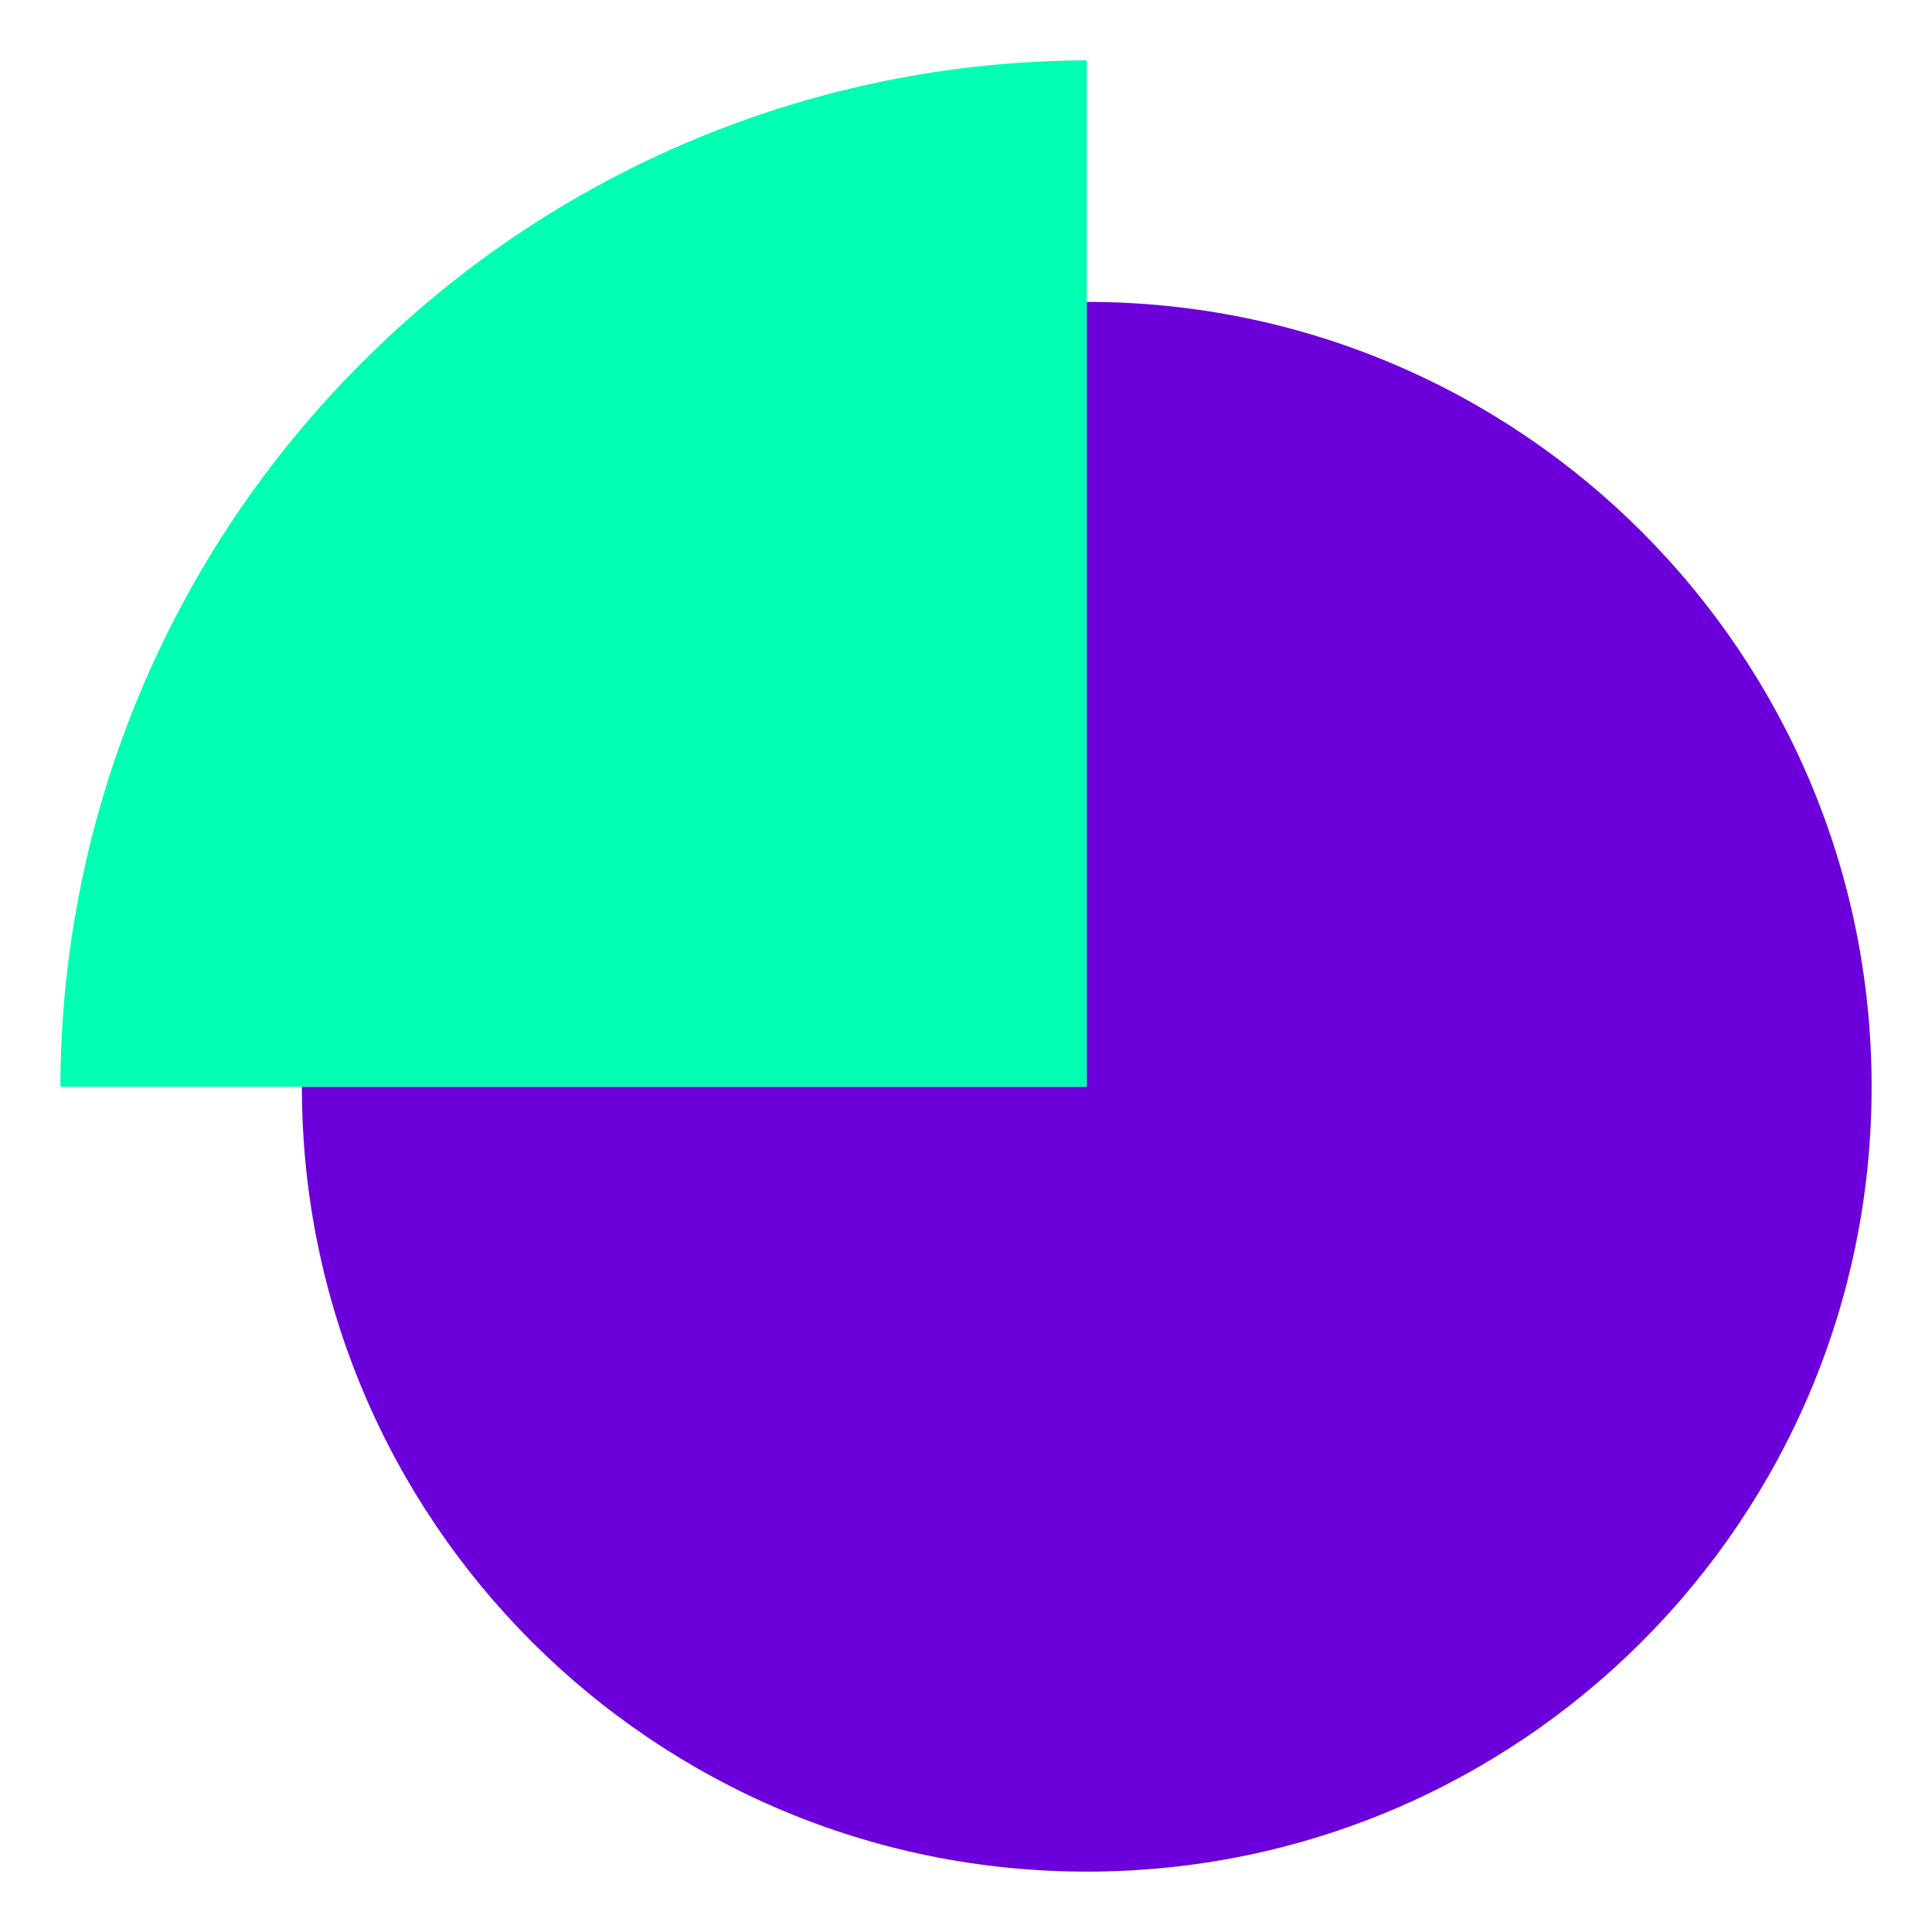 <svg width="64" height="64" viewBox="0 0 64 64" fill="none" xmlns="http://www.w3.org/2000/svg">
<path d="M36 36V10C50.359 10 62 21.641 62 36C62 50.359 50.359 62 36 62C21.641 62 10 50.359 10 36H36Z" fill="#6B00DA"/>
<path d="M12 12C5.619 18.359 2.022 26.991 2 36H36V2C26.991 2.022 18.359 5.619 12 12V12Z" fill="#00FFB3"/>
</svg>
